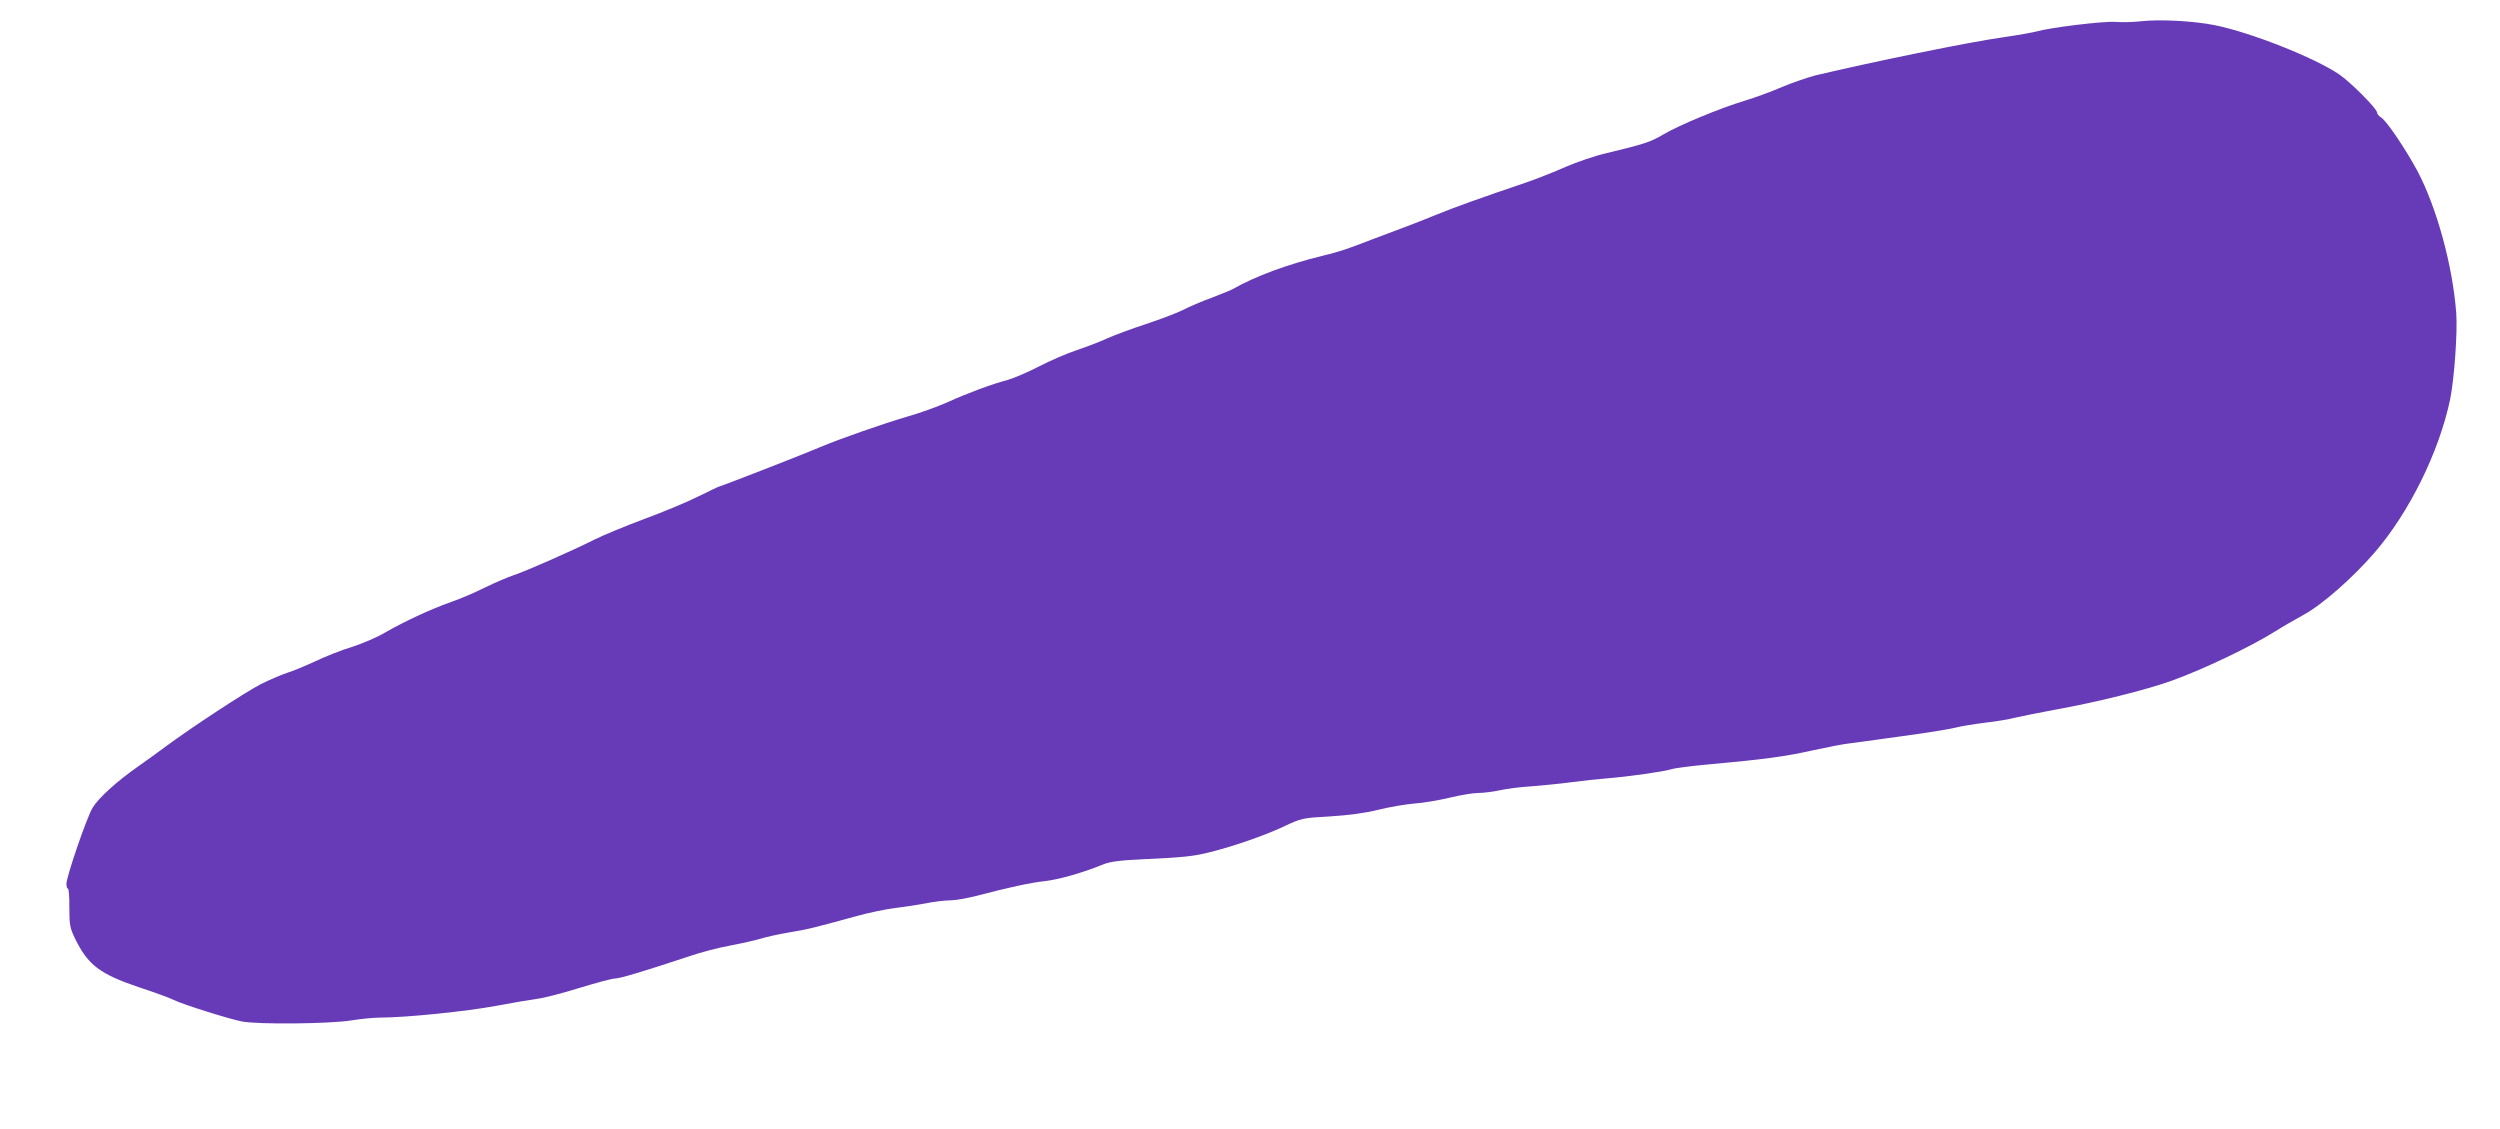 <?xml version="1.0" standalone="no"?>
<!DOCTYPE svg PUBLIC "-//W3C//DTD SVG 20010904//EN"
 "http://www.w3.org/TR/2001/REC-SVG-20010904/DTD/svg10.dtd">
<svg version="1.0" xmlns="http://www.w3.org/2000/svg"
 width="1280pt" height="578pt" viewBox="0 0 1280 578"
 preserveAspectRatio="xMidYMid meet">
<g transform="translate(0,578) scale(0.1,-0.1)"
fill="#673ab7" stroke="none">
<path d="M10960 5671 c-36 -4 -94 -6 -130 -3 -63 4 -333 -29 -403 -49 -18 -5
-95 -19 -172 -30 -182 -26 -660 -124 -960 -195 -38 -10 -115 -36 -170 -59 -55
-24 -140 -55 -190 -70 -126 -38 -337 -125 -418 -173 -68 -40 -96 -49 -295 -97
-57 -13 -149 -45 -205 -69 -56 -25 -147 -61 -202 -80 -231 -78 -375 -130 -455
-163 -47 -19 -119 -48 -160 -63 -41 -15 -118 -44 -170 -64 -140 -54 -166 -63
-260 -86 -180 -44 -344 -105 -456 -169 -10 -6 -60 -26 -109 -45 -50 -18 -118
-47 -150 -64 -33 -16 -118 -48 -190 -72 -71 -23 -159 -56 -195 -72 -36 -17
-105 -43 -155 -60 -49 -16 -137 -54 -195 -84 -58 -30 -131 -61 -163 -70 -77
-20 -204 -67 -307 -114 -47 -21 -140 -55 -208 -74 -116 -34 -343 -113 -442
-155 -76 -33 -508 -201 -515 -201 -4 0 -51 -23 -106 -50 -55 -28 -180 -80
-277 -116 -97 -36 -213 -84 -257 -106 -124 -62 -354 -163 -415 -183 -30 -10
-95 -38 -145 -62 -49 -25 -128 -59 -175 -75 -105 -37 -242 -101 -339 -157 -40
-24 -116 -56 -168 -73 -53 -16 -137 -49 -187 -73 -50 -23 -116 -51 -146 -60
-30 -10 -91 -36 -135 -58 -81 -42 -351 -219 -485 -318 -41 -31 -106 -77 -144
-104 -110 -77 -203 -162 -232 -211 -31 -52 -134 -353 -134 -390 0 -13 4 -24 8
-24 4 0 8 -44 7 -98 0 -87 3 -103 29 -157 67 -137 127 -182 331 -251 77 -25
156 -54 175 -64 47 -23 282 -97 349 -110 83 -16 450 -12 556 5 50 8 118 15
153 15 131 0 443 32 592 60 85 16 180 32 210 36 30 3 127 28 214 55 88 27 171
49 185 49 25 0 151 38 371 111 63 22 162 48 220 58 58 11 128 27 155 35 28 9
93 23 145 32 93 15 121 22 347 84 62 17 148 35 190 40 43 5 114 16 158 24 44
9 101 16 128 16 26 0 89 11 140 24 159 42 274 67 349 75 71 8 193 43 293 84
40 16 85 22 215 28 196 9 255 15 335 36 118 29 282 86 375 130 94 44 97 45
240 53 97 6 179 17 247 34 56 14 139 28 185 32 46 3 127 17 181 30 54 13 119
24 145 24 26 0 76 6 112 14 36 8 108 17 160 20 52 4 145 13 205 21 61 8 144
17 185 20 112 9 291 35 325 46 17 6 102 17 190 25 288 26 398 41 535 72 74 16
160 33 190 36 30 4 100 13 155 21 55 8 152 21 215 30 63 9 140 22 170 29 30 8
100 19 155 26 55 6 125 18 155 26 30 7 120 25 200 40 213 38 466 101 600 149
161 58 406 175 530 253 36 23 101 60 144 84 92 49 252 189 364 319 177 205
331 516 387 786 21 104 38 344 31 439 -18 243 -100 542 -199 729 -60 111 -156
254 -184 272 -13 8 -23 21 -23 28 0 19 -137 156 -193 194 -127 86 -453 215
-637 252 -109 22 -285 31 -380 20z"/>
</g>
</svg>
